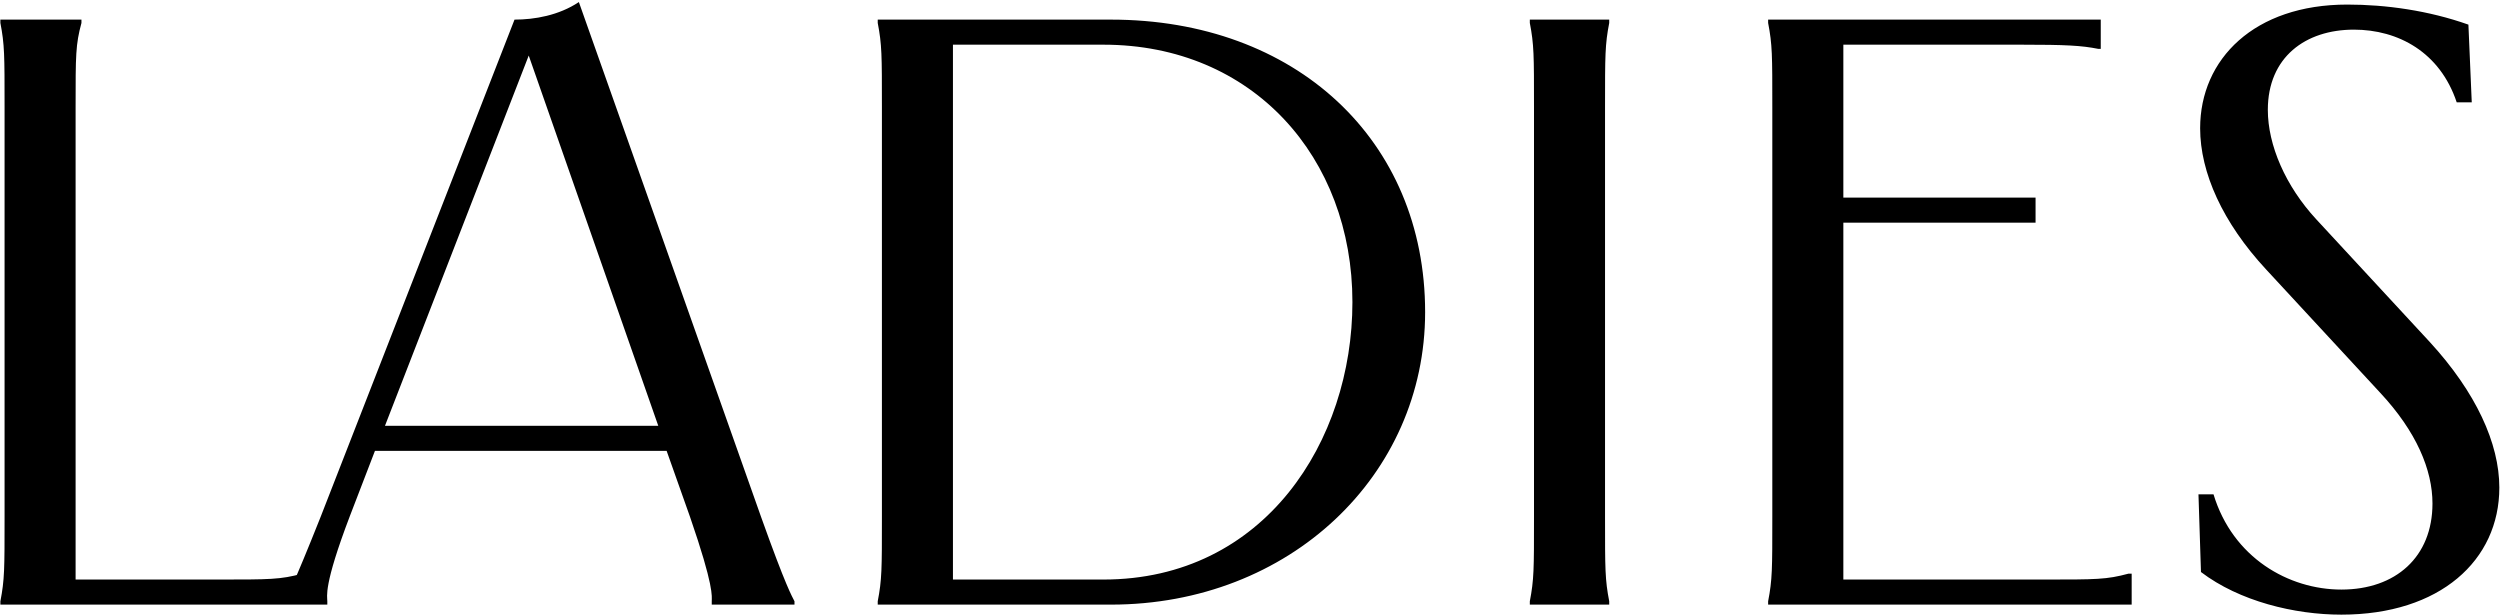 <?xml version="1.0" encoding="UTF-8"?> <svg xmlns="http://www.w3.org/2000/svg" width="1047" height="258" viewBox="0 0 1047 258" fill="none"><path d="M0.162 8.214H34.112V9.614C31.662 18.714 31.662 22.914 31.662 44.964V242.714H91.162C113.212 242.714 117.412 242.714 126.512 240.264H127.912V253.214H0.162V251.814C1.912 242.714 1.912 238.514 1.912 216.464V44.964C1.912 22.914 1.912 18.714 0.162 9.614V8.214ZM215.48 8.214C223.88 8.214 234.03 6.464 242.43 0.864L318.73 216.464C329.23 245.864 331.68 249.714 332.73 251.814V253.214H298.08V251.814C298.08 249.714 299.13 245.864 288.98 216.464L279.18 188.814H157.03L146.53 216.114C135.33 245.514 137.08 249.714 137.08 251.814V253.214H119.23V251.814C120.28 249.714 122.73 245.514 134.28 216.464L215.48 8.214ZM161.23 178.314H275.68L221.43 23.264L161.23 178.314ZM465.244 8.214C542.594 8.214 596.844 58.614 596.844 130.714C596.844 198.964 540.144 253.214 465.244 253.214H367.594V251.814C369.344 242.714 369.344 238.514 369.344 216.464V44.964C369.344 22.914 369.344 18.714 367.594 9.614V8.214H465.244ZM399.094 242.714H462.094C529.644 242.714 566.394 184.614 566.394 126.514C566.394 65.964 524.744 18.714 462.094 18.714H399.094V242.714ZM640.689 8.214H673.939V9.614C672.189 18.714 672.189 22.914 672.189 44.964V216.464C672.189 238.514 672.189 242.714 673.939 251.814V253.214H640.689V251.814C642.439 242.714 642.439 238.514 642.439 216.464V44.964C642.439 22.914 642.439 18.714 640.689 9.614V8.214ZM740.494 8.214H879.794V20.464H878.744C871.744 19.064 865.094 18.714 846.544 18.714H771.994V82.764H852.494V93.264H771.994V242.714H855.994C878.044 242.714 882.244 242.714 891.344 240.264H892.744V253.214H740.494V251.814C742.244 242.714 742.244 238.514 742.244 216.464V44.964C742.244 22.914 742.244 18.714 740.494 9.614V8.214ZM1033.77 10.314L1035.17 42.864H1028.87C1021.87 21.864 1004.37 12.414 985.817 12.414C965.517 12.414 949.767 23.964 949.767 46.014C949.767 60.714 957.117 77.864 970.067 91.864L1017.67 143.314C1036.92 164.314 1046.72 185.664 1046.72 204.214C1046.72 234.664 1021.87 257.414 980.567 257.414C960.967 257.414 937.867 251.814 921.767 239.564L920.717 207.014H927.017C935.067 233.614 958.517 246.914 980.567 246.914C1003.32 246.914 1018.72 233.264 1018.72 210.864C1018.72 196.864 1012.07 180.764 996.667 164.314L949.067 112.864C930.867 93.264 921.417 72.264 921.417 53.714C921.417 24.664 944.167 1.914 983.017 1.914C999.117 1.914 1016.97 4.364 1033.77 10.314Z" fill="black"></path></svg> 